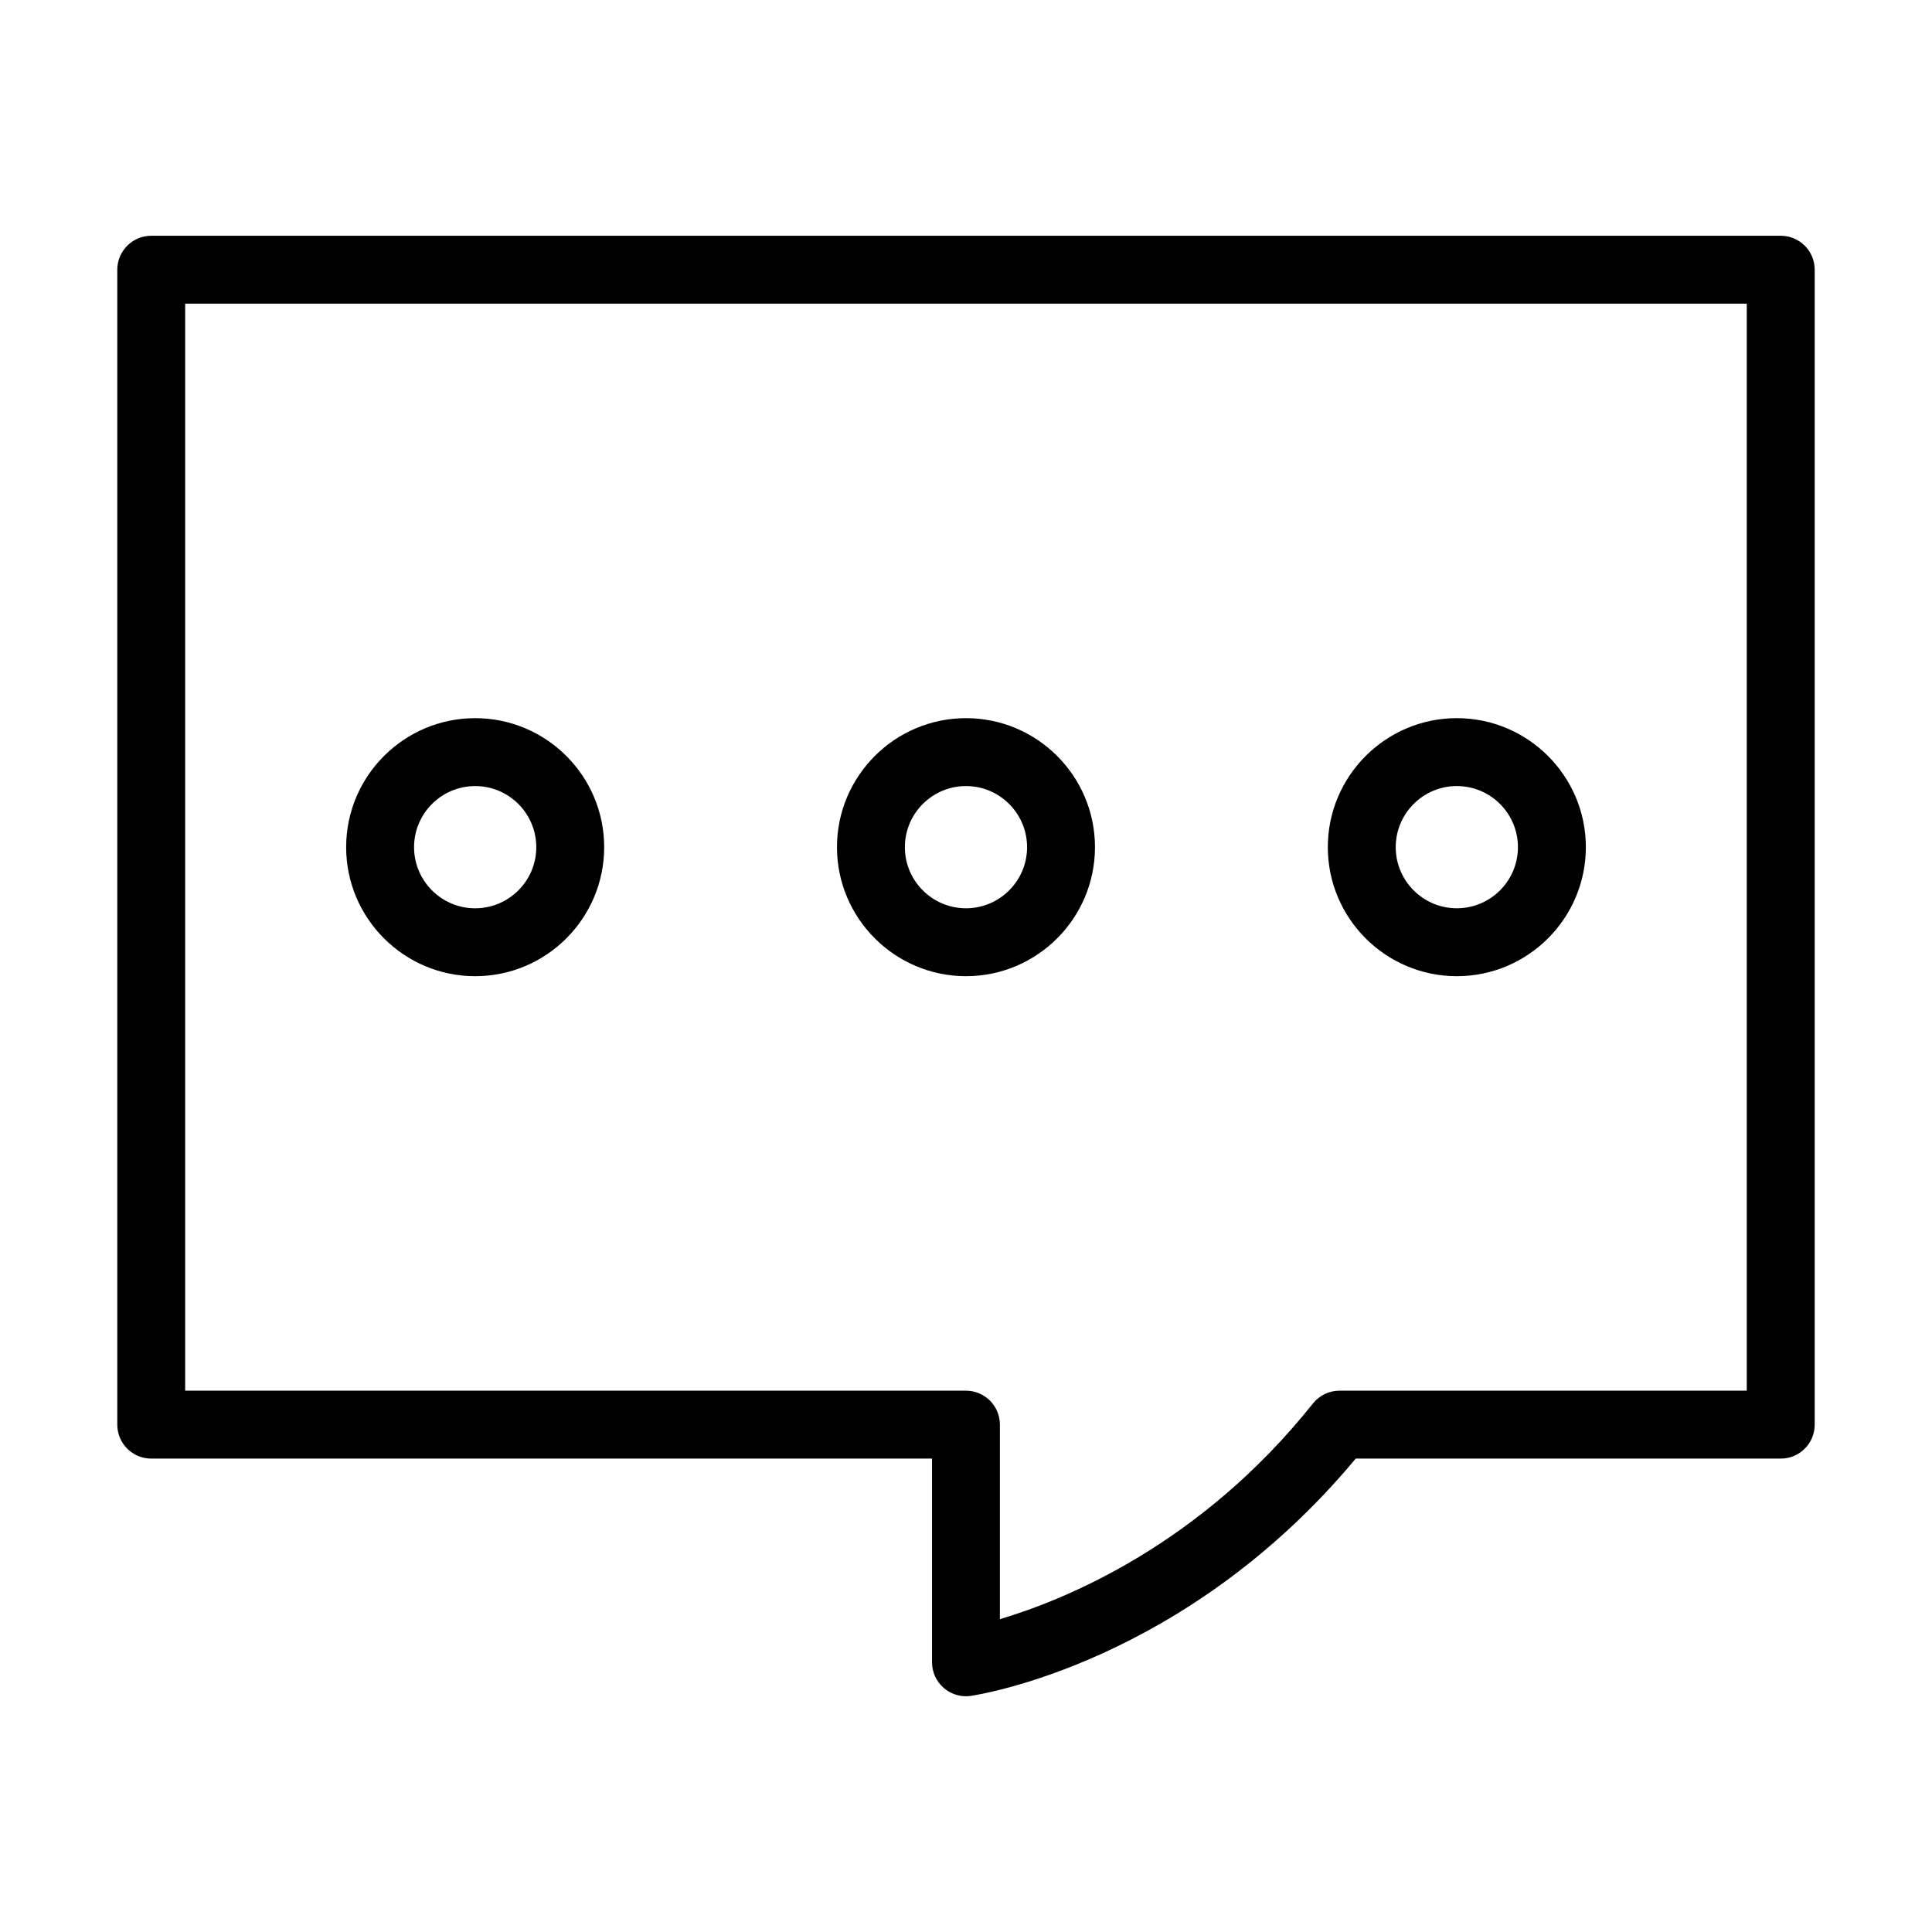 <?xml version="1.0" encoding="UTF-8"?>
<!-- Uploaded to: SVG Repo, www.svgrepo.com, Generator: SVG Repo Mixer Tools -->
<svg fill="#000000" width="800px" height="800px" version="1.1" viewBox="144 144 512 512" xmlns="http://www.w3.org/2000/svg">
 <g>
  <path d="m394.11 591.33c1.652 1.422 3.742 2.191 5.887 2.191 0.43 0 0.871-0.031 1.301-0.098 2.356-0.344 57.027-8.898 101.98-62.879h112.64c4.973 0 8.996-4.027 8.996-8.996v-306.07c0-4.969-4.023-8.996-8.996-8.996h-431.84c-4.973 0-8.996 4.027-8.996 8.996v306.07c0 4.969 4.023 8.996 8.996 8.996h206.92v53.98c-0.004 2.613 1.133 5.094 3.109 6.805zm-201.04-78.781v-288.07h413.84v288.07h-107.93c-2.742 0-5.332 1.246-7.039 3.391-29.852 37.473-65.688 52.023-82.961 57.156v-51.551c0-4.969-4.023-8.996-8.996-8.996z"/>
  <path d="m269.93 334.32c-18.855 0-34.195 15.336-34.195 34.191s15.34 34.191 34.195 34.191c18.855-0.004 34.184-15.34 34.184-34.191 0-18.855-15.328-34.191-34.184-34.191zm0 50.387c-8.934 0-16.199-7.266-16.199-16.195 0-8.93 7.266-16.195 16.199-16.195 8.926 0 16.191 7.266 16.191 16.195 0 8.93-7.266 16.195-16.191 16.195z"/>
  <path d="m434.18 368.51c0-18.855-15.332-34.191-34.184-34.191-18.855 0-34.188 15.336-34.188 34.191 0 18.852 15.332 34.188 34.188 34.188 18.852 0 34.184-15.336 34.184-34.188zm-50.379 0c0-8.93 7.266-16.195 16.191-16.195 8.93-0.004 16.195 7.262 16.195 16.195 0 8.93-7.266 16.195-16.191 16.195-8.93 0-16.195-7.266-16.195-16.195z"/>
  <path d="m530.07 402.7c18.855 0 34.195-15.336 34.195-34.191 0-18.855-15.34-34.191-34.195-34.191-18.852 0.004-34.184 15.34-34.184 34.195 0 18.852 15.332 34.188 34.184 34.188zm0-50.387c8.934 0 16.199 7.266 16.199 16.195 0 8.93-7.266 16.195-16.199 16.195-8.926 0-16.191-7.266-16.191-16.195 0-8.93 7.266-16.195 16.191-16.195z"/>
 </g>
</svg>